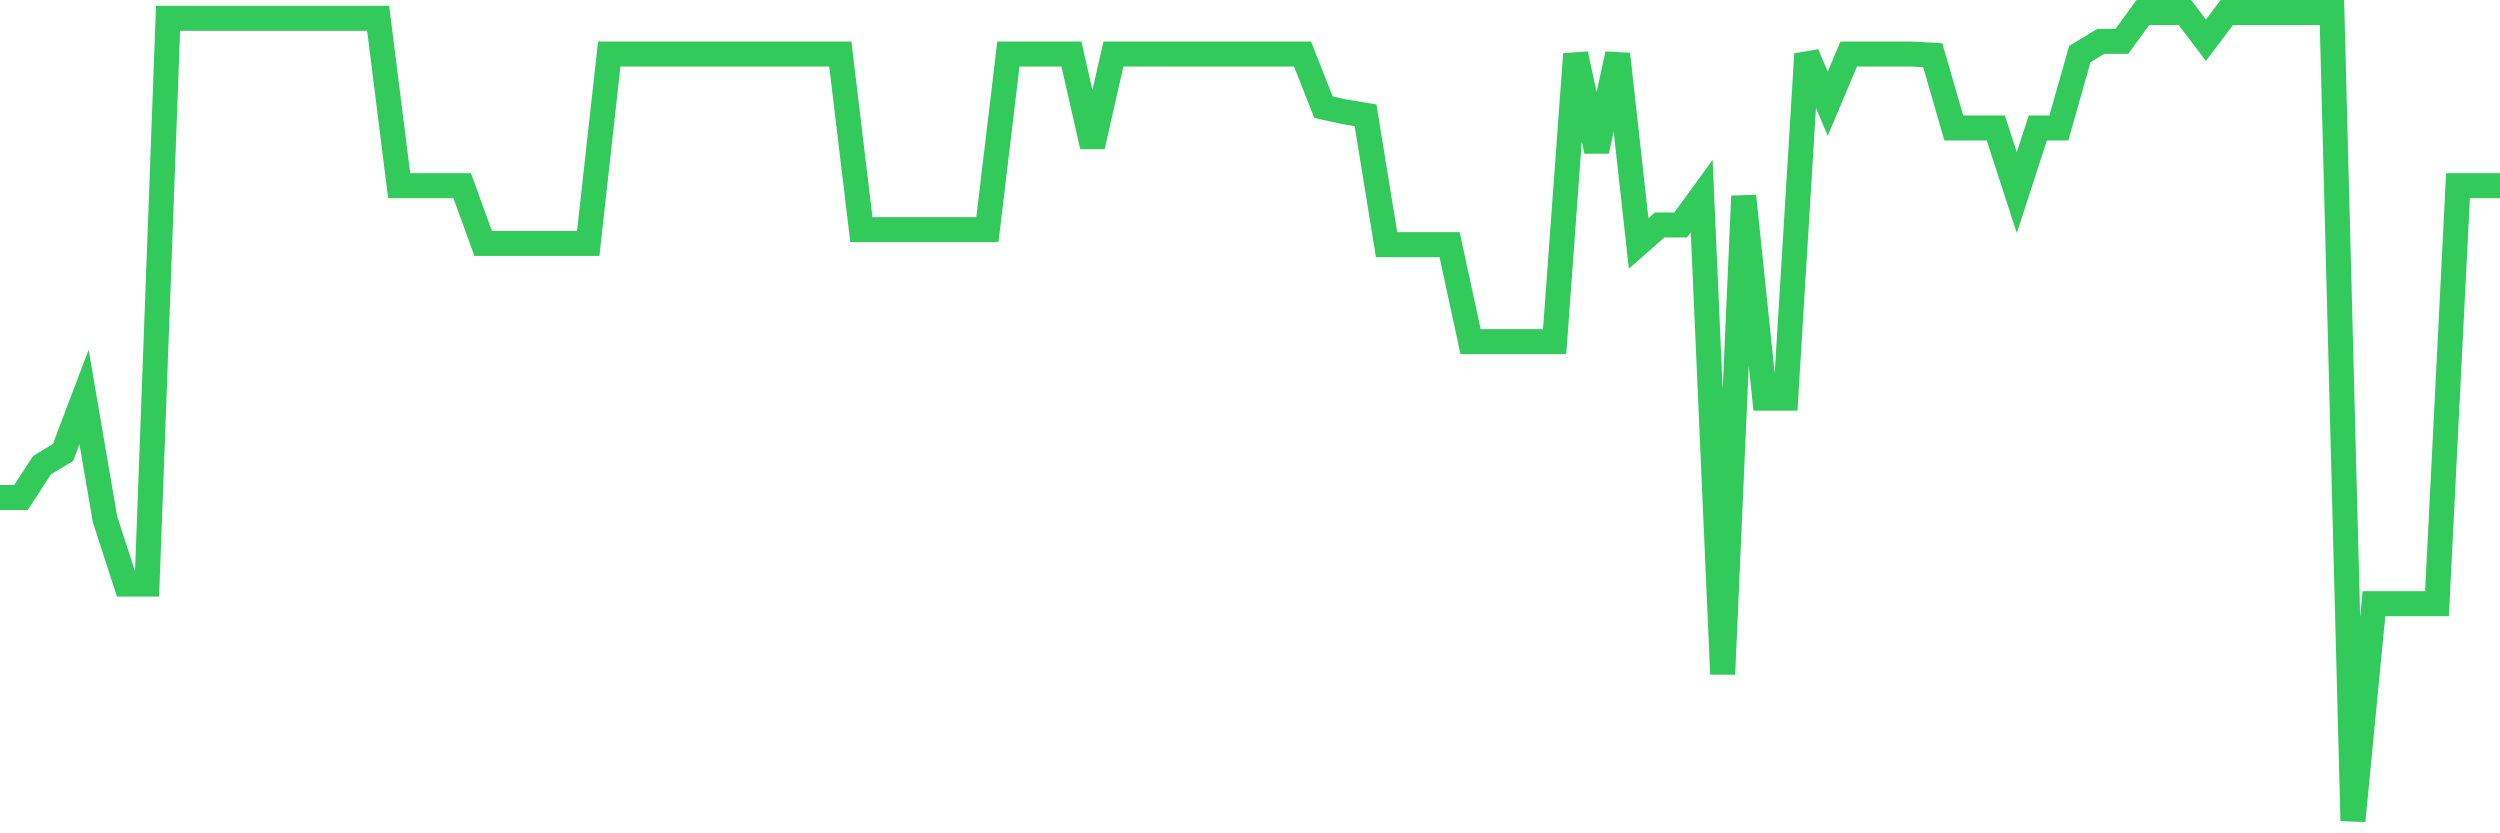 <svg
  xmlns="http://www.w3.org/2000/svg"
  xmlns:xlink="http://www.w3.org/1999/xlink"
  width="120"
  height="40"
  viewBox="0 0 120 40"
  preserveAspectRatio="none"
>
  <polyline
    points="0,23.88 1.008,23.88 2.017,22.328 3.025,21.718 4.034,19.058 5.042,24.933 6.05,28.037 7.059,28.037 8.067,0.877 9.076,0.877 10.084,0.877 11.092,0.877 12.101,0.877 13.109,0.877 14.118,0.877 15.126,0.877 16.134,0.877 17.143,0.877 18.151,0.877 19.16,8.914 20.168,8.914 21.176,8.914 22.185,8.914 23.193,11.686 24.202,11.686 25.21,11.686 26.218,11.686 27.227,11.686 28.235,11.686 29.244,2.595 30.252,2.595 31.261,2.595 32.269,2.595 33.277,2.595 34.286,2.595 35.294,2.595 36.303,2.595 37.311,2.595 38.319,2.595 39.328,2.595 40.336,2.595 41.345,11.021 42.353,11.021 43.361,11.021 44.37,11.021 45.378,11.021 46.387,11.021 47.395,11.021 48.403,2.595 49.412,2.595 50.42,2.595 51.429,2.595 52.437,7.03 53.445,2.595 54.454,2.595 55.462,2.595 56.471,2.595 57.479,2.595 58.487,2.595 59.496,2.595 60.504,2.595 61.513,2.595 62.521,2.595 63.529,5.145 64.538,5.367 65.546,5.533 66.555,11.741 67.563,11.741 68.571,11.741 69.58,11.741 70.588,16.397 71.597,16.397 72.605,16.397 73.613,16.397 74.622,16.397 75.63,2.595 76.639,7.251 77.647,2.595 78.655,11.686 79.664,10.799 80.672,10.799 81.681,9.413 82.689,32.361 83.697,9.413 84.706,19.113 85.714,19.113 86.723,2.595 87.731,4.979 88.739,2.595 89.748,2.595 90.756,2.595 91.765,2.595 92.773,2.651 93.782,6.143 94.79,6.143 95.798,6.143 96.807,9.247 97.815,6.143 98.824,6.143 99.832,2.595 100.84,1.986 101.849,1.986 102.857,0.6 103.866,0.6 104.874,0.6 105.882,1.93 106.891,0.6 107.899,0.6 108.908,0.6 109.916,0.6 110.924,0.6 111.933,0.6 112.941,39.4 113.95,28.979 114.958,28.979 115.966,28.979 116.975,28.979 117.983,8.914 118.992,8.914 120,8.914"
    fill="none"
    stroke="#32ca5b"
    stroke-width="1.2"
  >
  </polyline>
</svg>